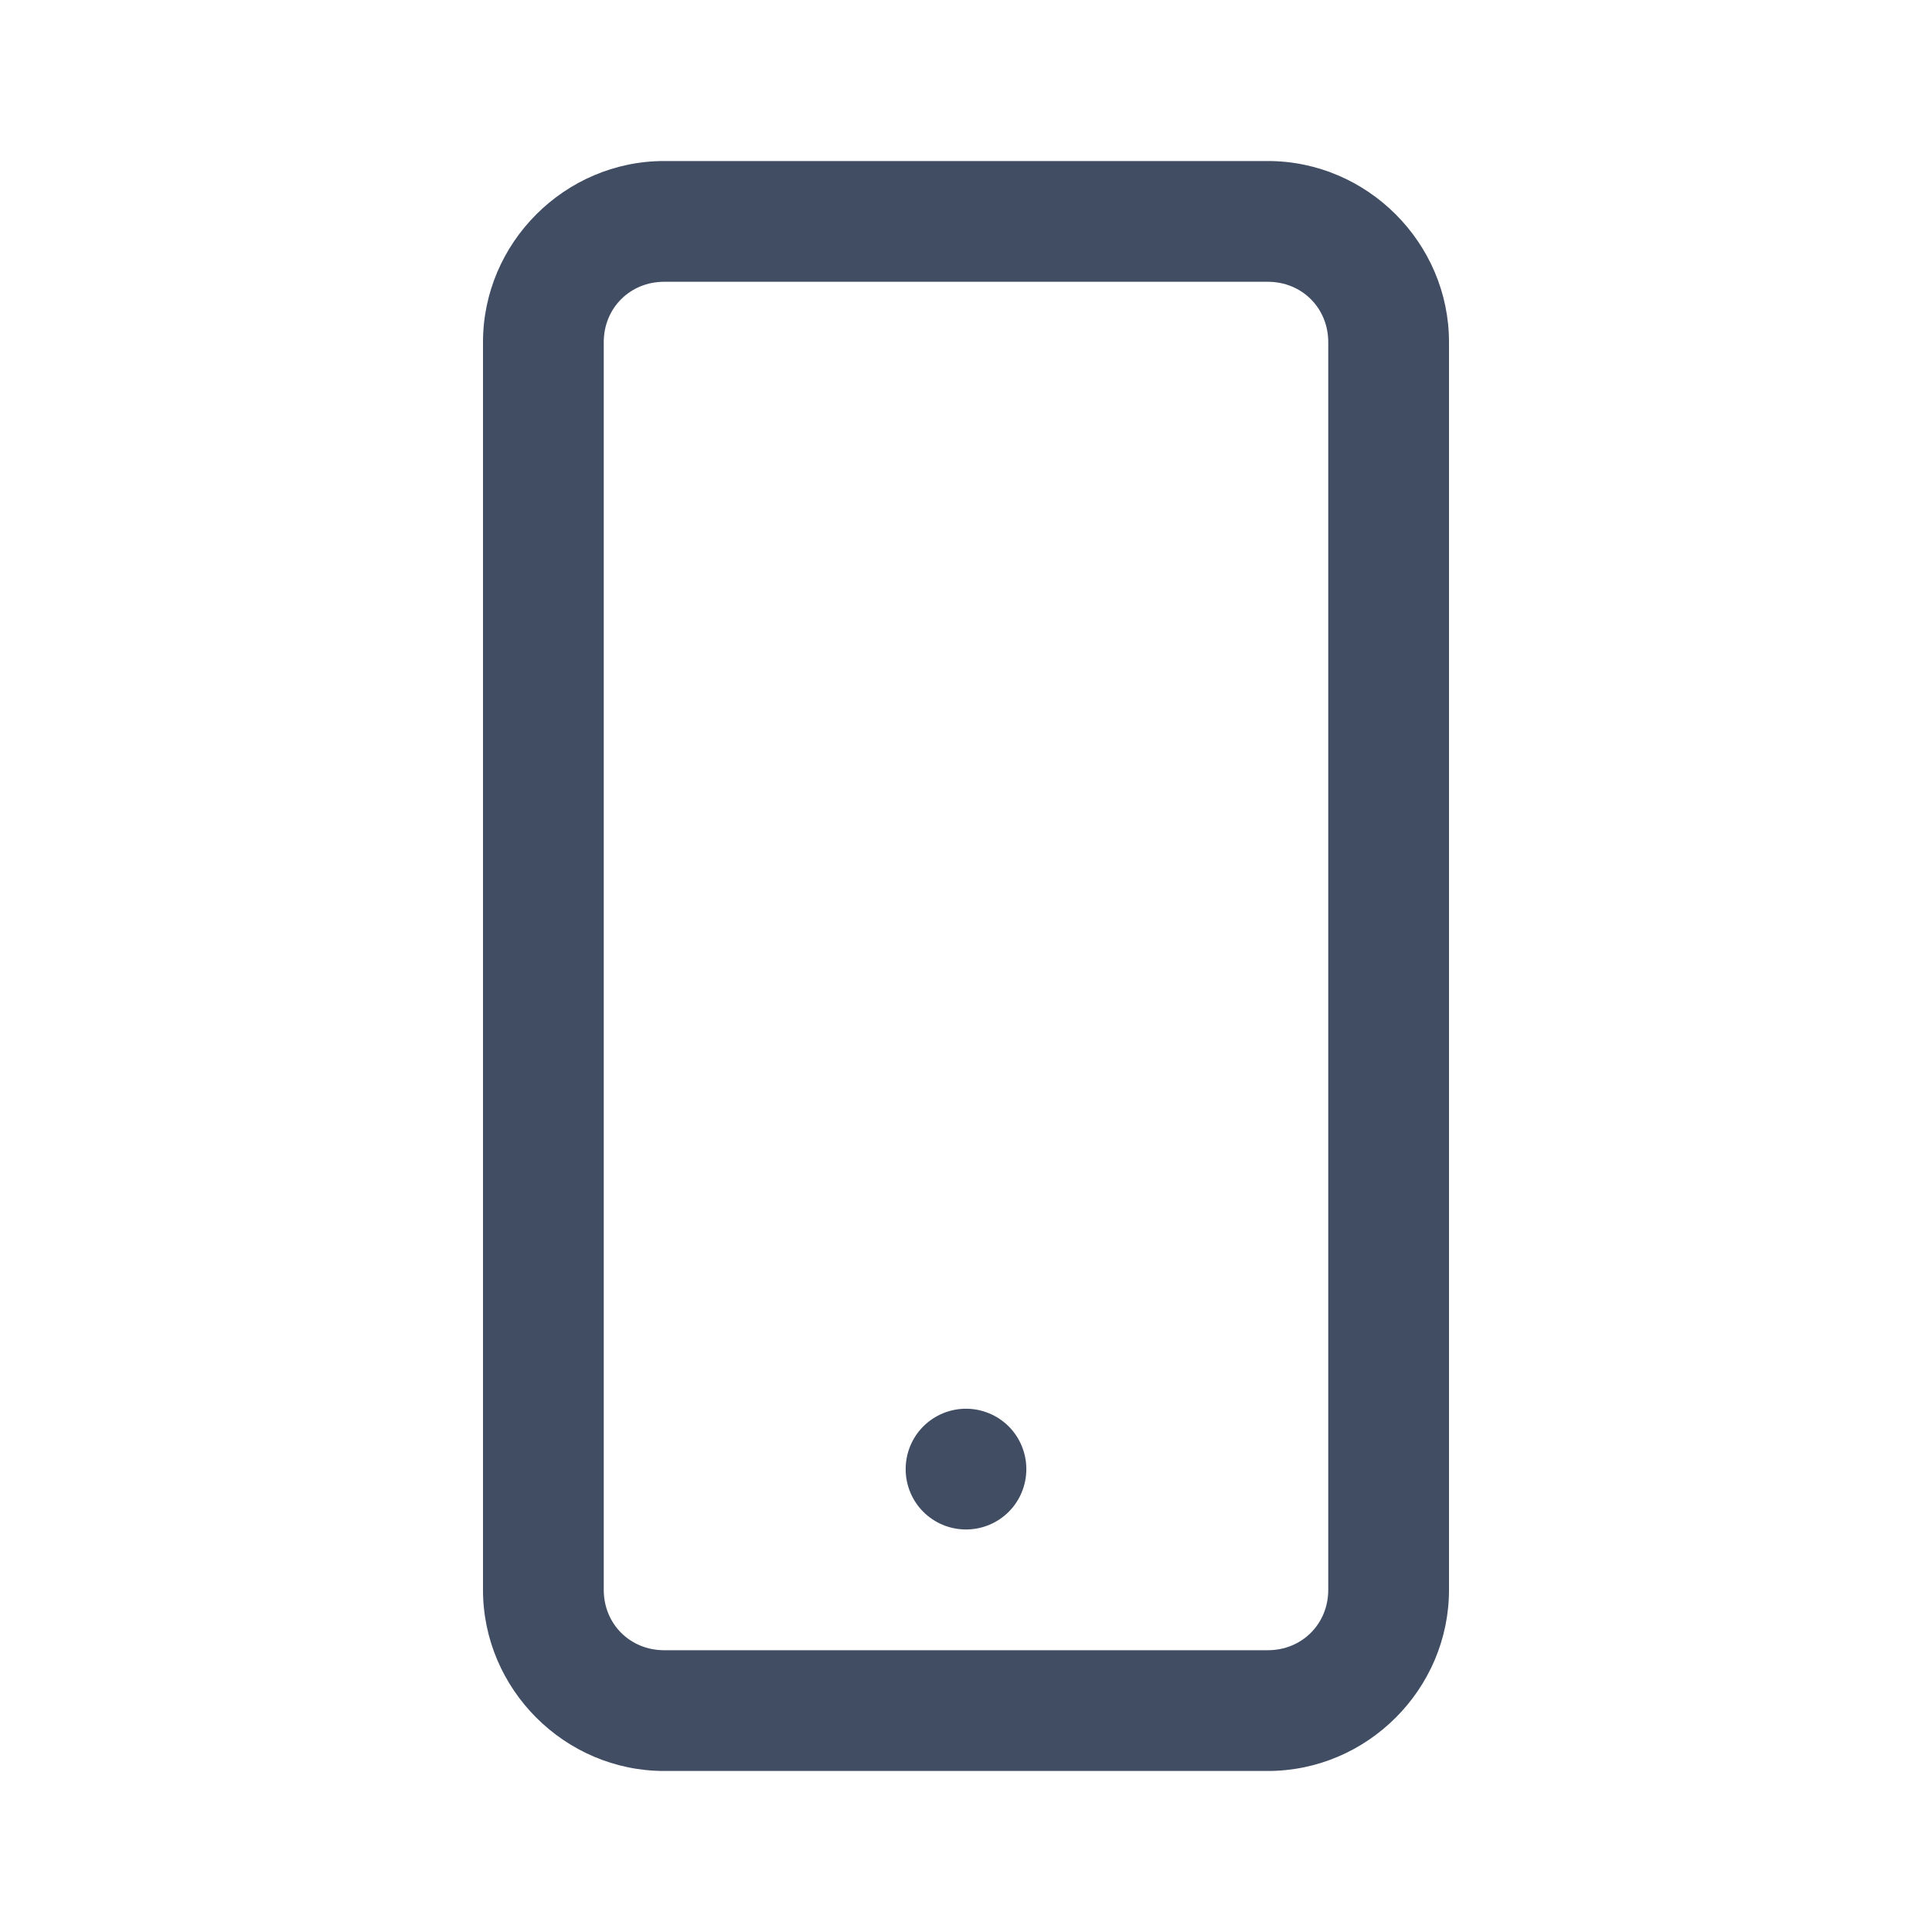 <svg width="26" height="26" viewBox="0 0 26 26" fill="none" xmlns="http://www.w3.org/2000/svg">
<path d="M8.938 2.167C7.601 2.167 6.5 3.268 6.5 4.604V21.396C6.5 22.733 7.601 23.833 8.938 23.833H17.062C18.399 23.833 19.5 22.733 19.5 21.396V4.604C19.5 3.268 18.399 2.167 17.062 2.167H8.938ZM8.938 3.792H17.062C17.521 3.792 17.875 4.146 17.875 4.604V21.396C17.875 21.854 17.521 22.208 17.062 22.208H8.938C8.479 22.208 8.125 21.854 8.125 21.396V4.604C8.125 4.146 8.479 3.792 8.938 3.792ZM13 18.958C12.784 18.958 12.578 19.044 12.425 19.196C12.273 19.349 12.188 19.555 12.188 19.771C12.188 19.986 12.273 20.193 12.425 20.345C12.578 20.498 12.784 20.583 13 20.583C13.216 20.583 13.422 20.498 13.575 20.345C13.727 20.193 13.812 19.986 13.812 19.771C13.812 19.555 13.727 19.349 13.575 19.196C13.422 19.044 13.216 18.958 13 18.958Z" fill="#404D63"/>
</svg>

